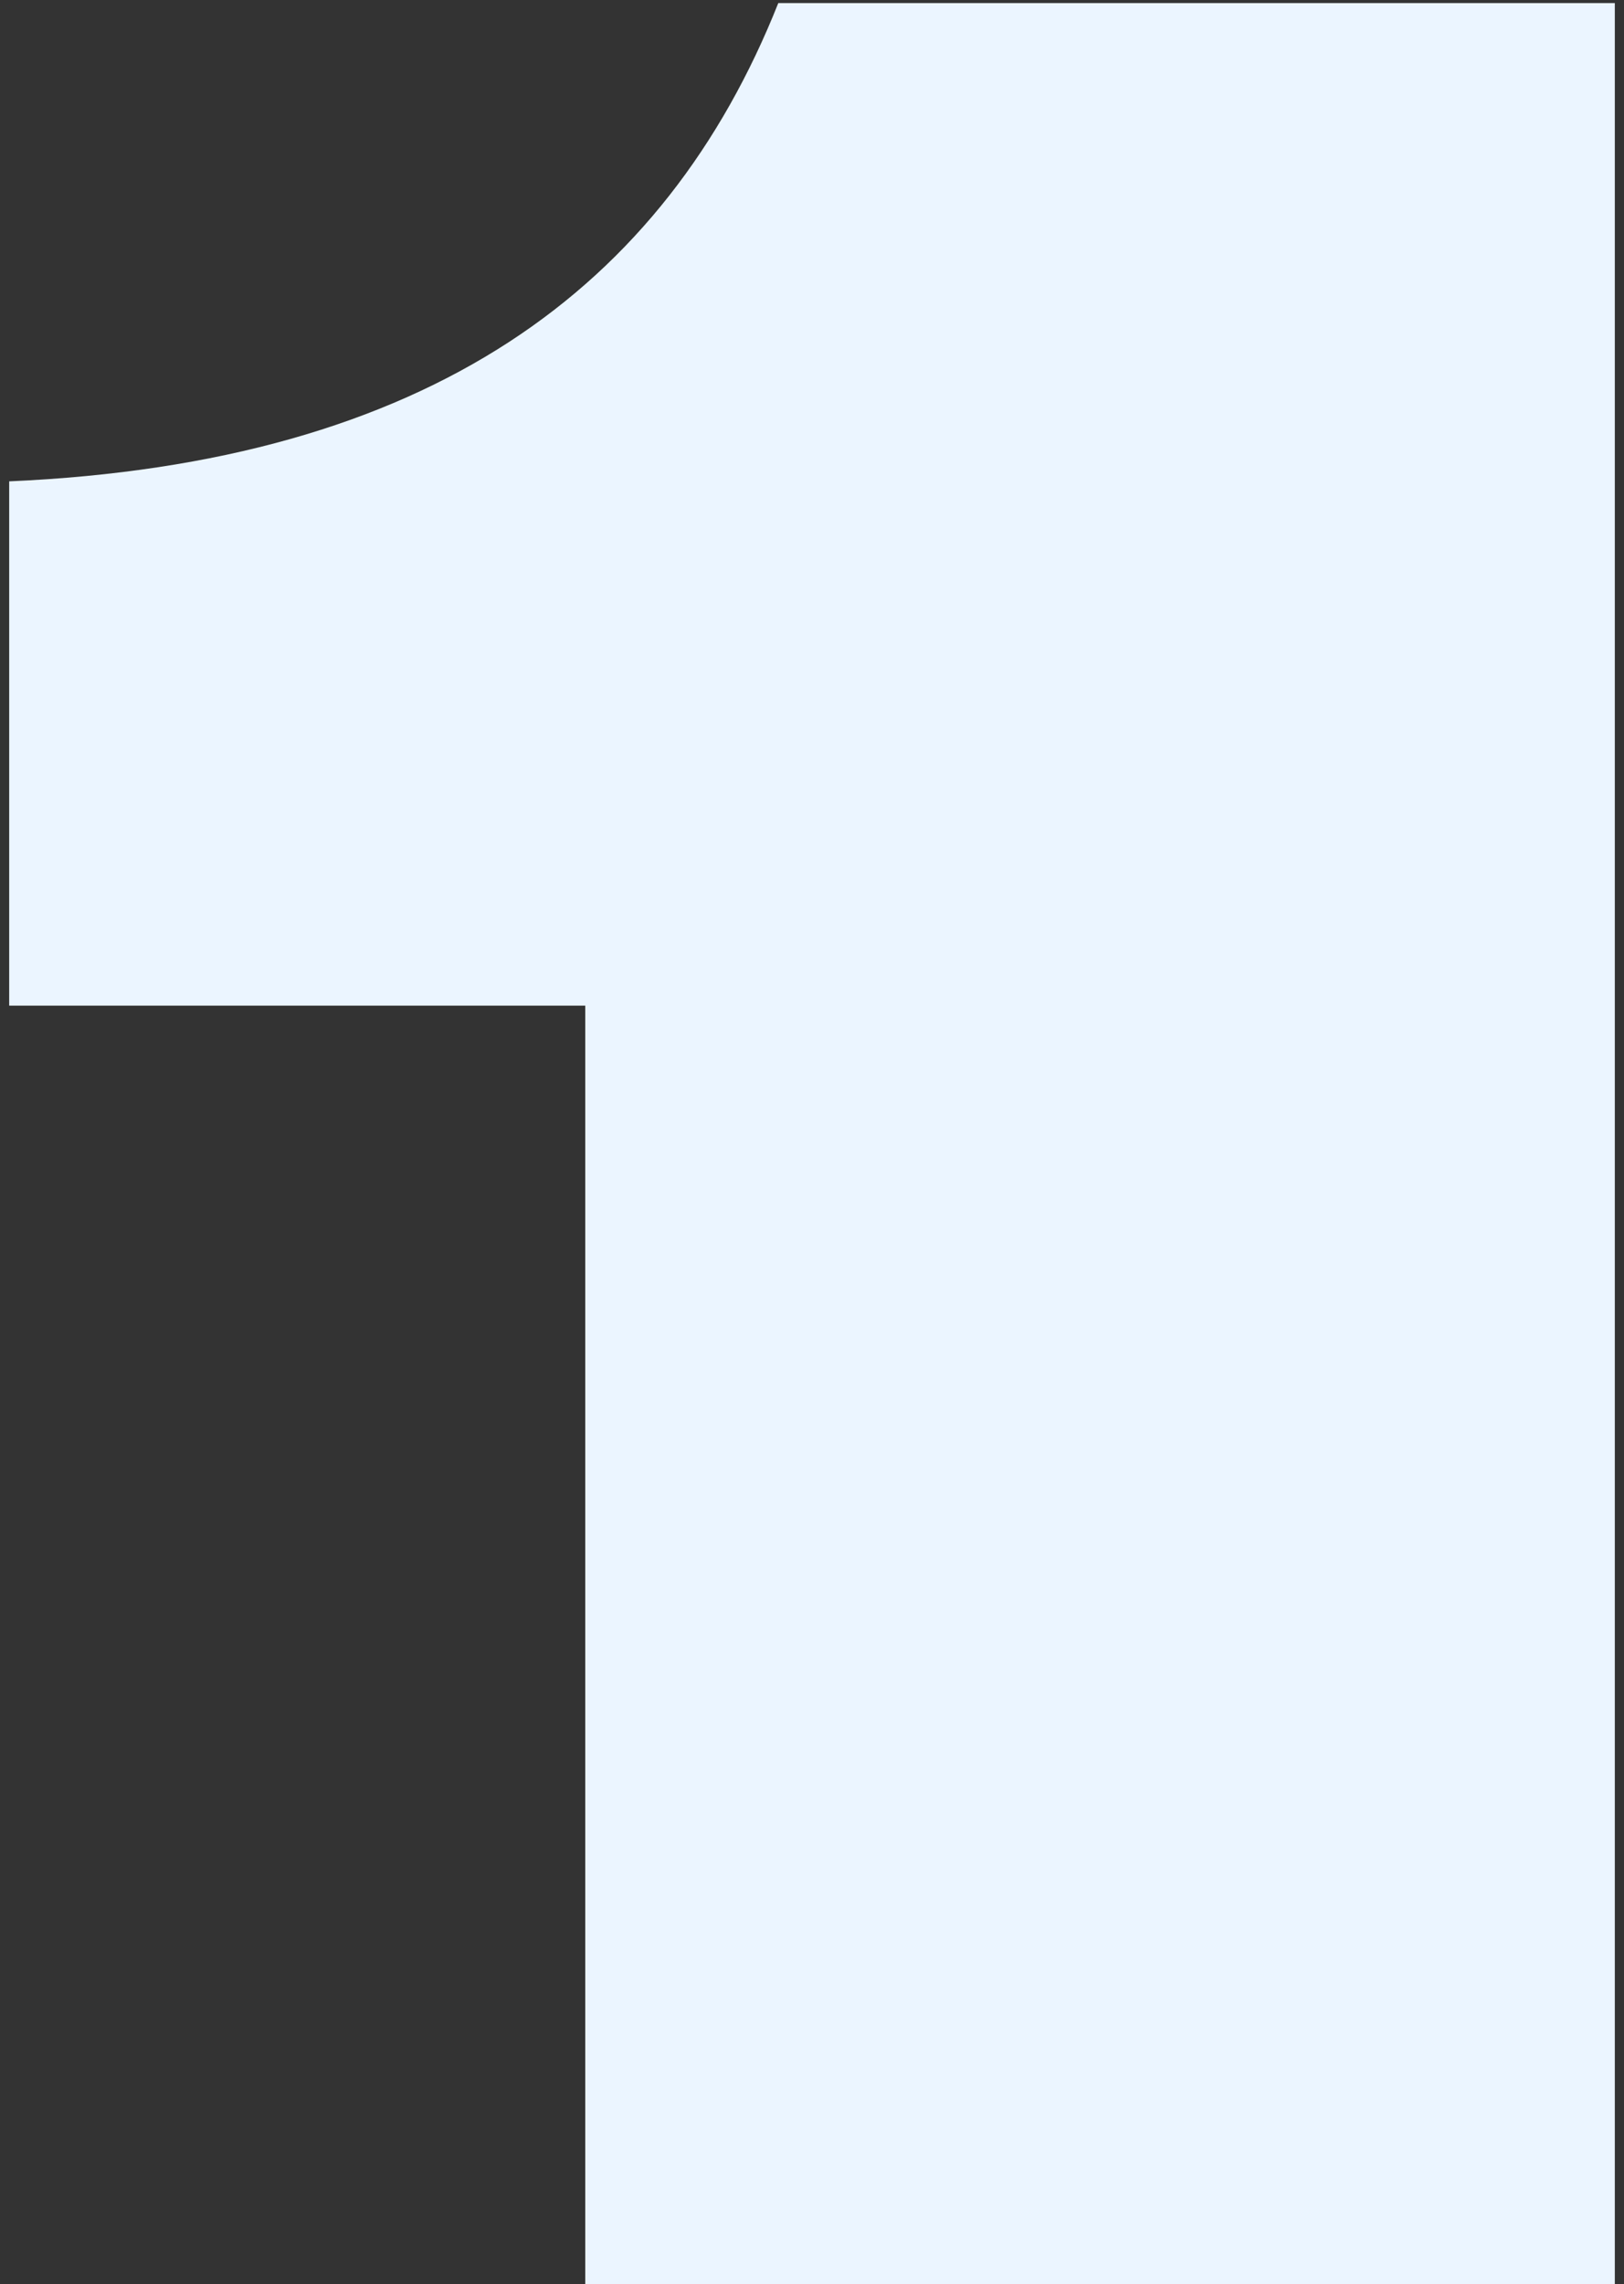 <?xml version="1.0" encoding="UTF-8"?> <svg xmlns="http://www.w3.org/2000/svg" width="106" height="149" viewBox="0 0 106 149" fill="none"><rect x="0" y="0" width="106" height="149" fill="#333333" stroke="none"/> <path d="M38.2 65.6V149H105.4V0.2H50.8C43.4 18.8 28 30.2 0.6 31.4V65.6H38.2Z" fill="#EBF5FF"></path> </svg> 